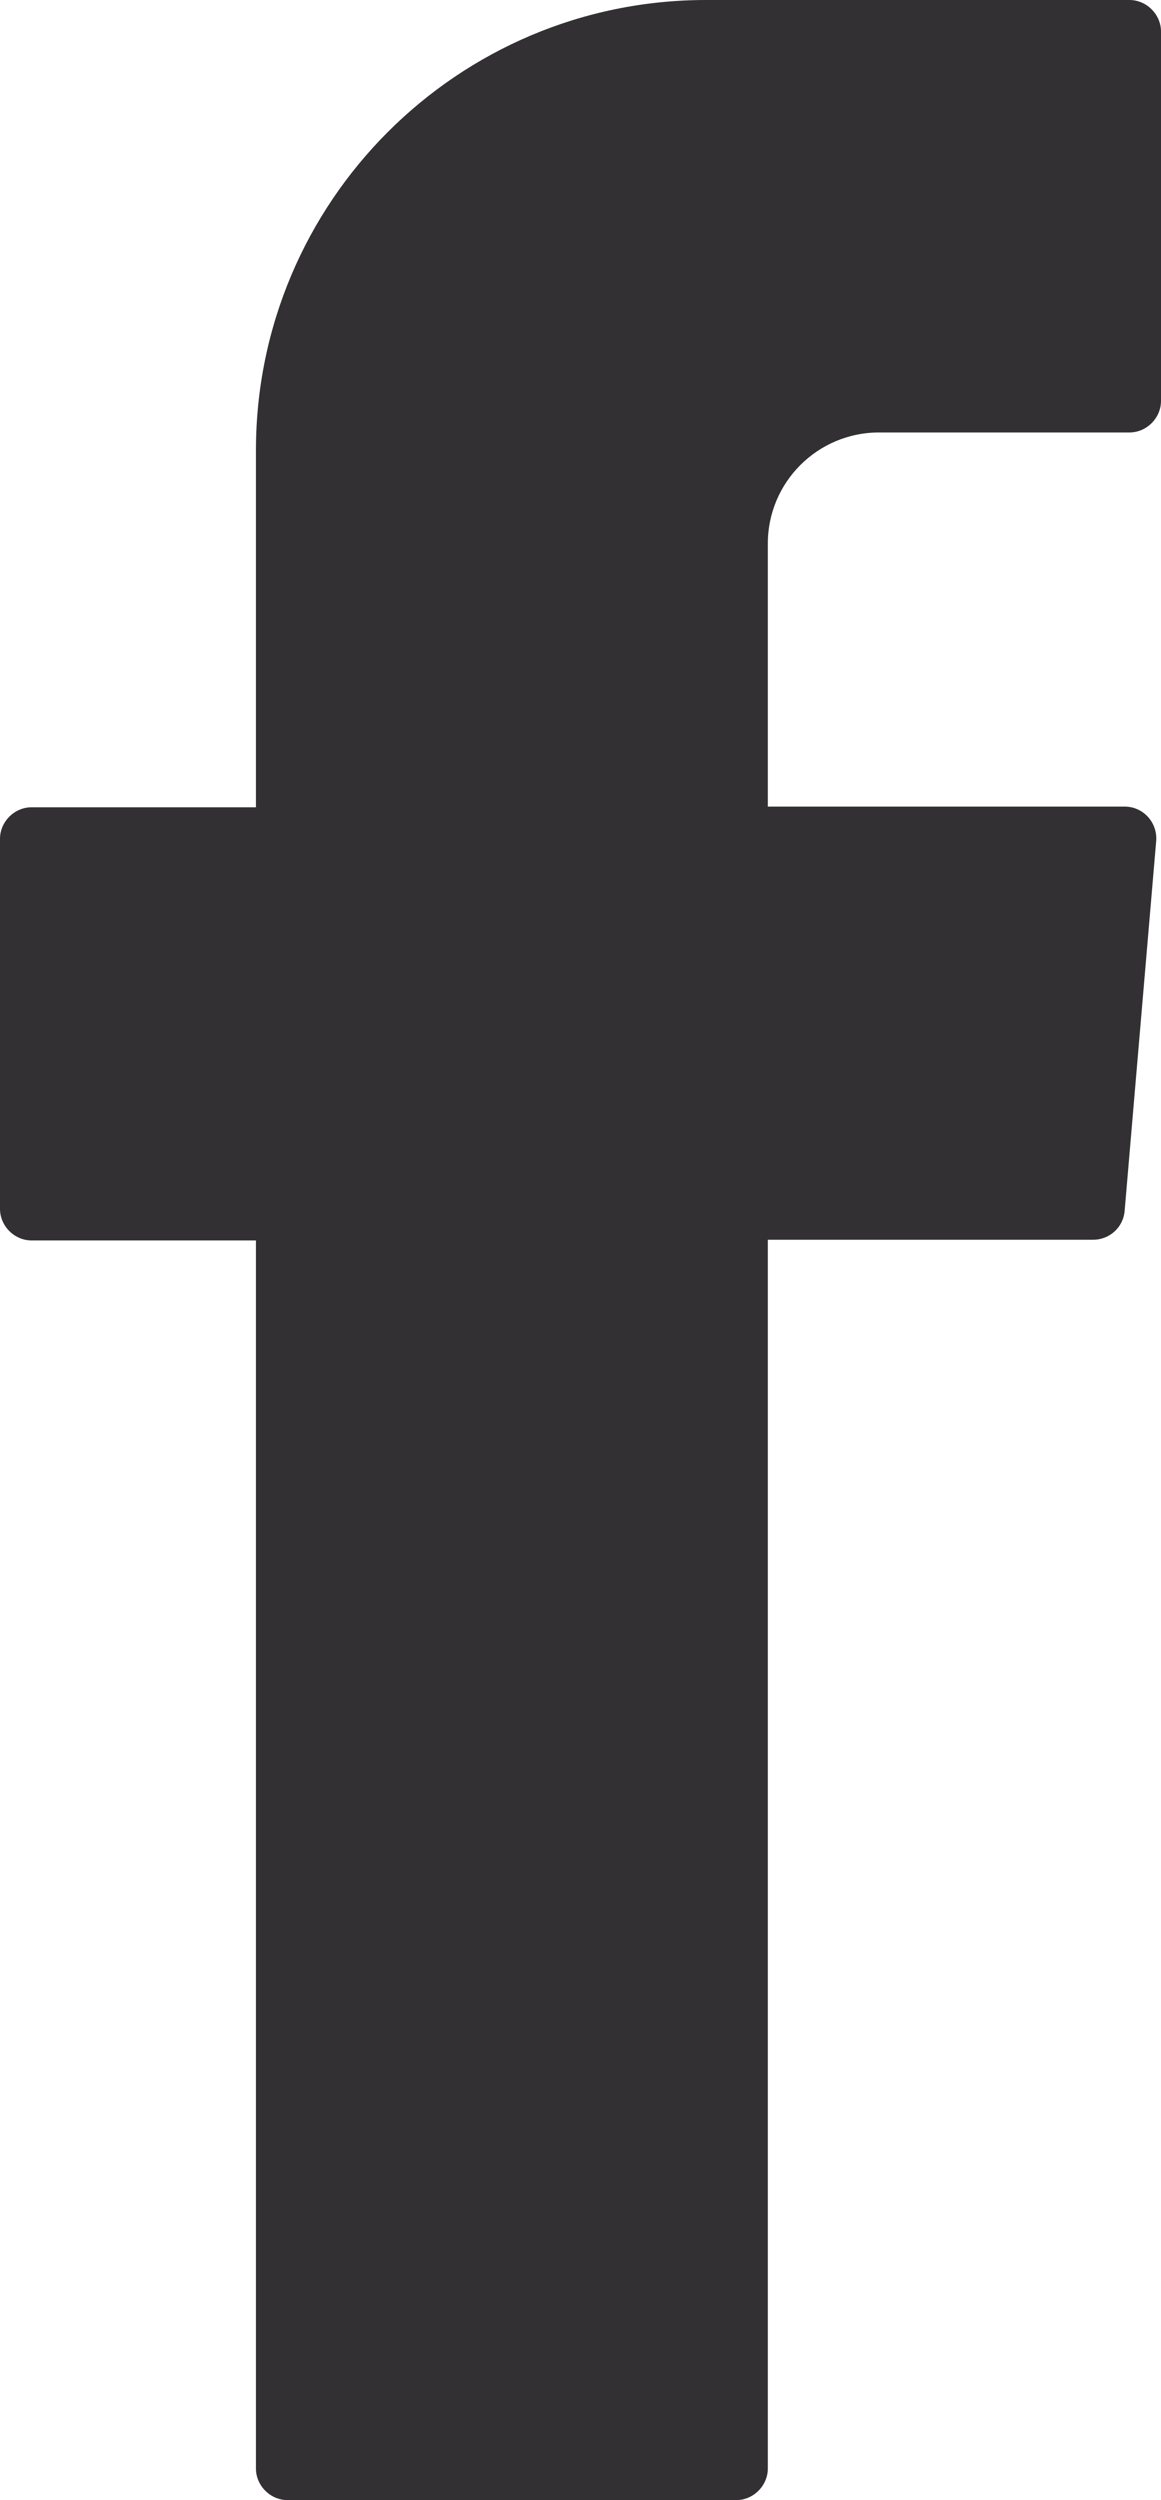 <?xml version="1.0" encoding="UTF-8"?><svg id="Capa_2" xmlns="http://www.w3.org/2000/svg" viewBox="0 0 16.92 36.42"><defs><style>.cls-1{fill:#333033;fill-rule:evenodd;stroke-width:0px;}</style></defs><g id="Design"><path class="cls-1" d="m3.73,18.35v17.61c0,.25.21.46.46.46h6.54c.25,0,.46-.21.46-.46v-17.9h4.74c.24,0,.44-.18.46-.42l.46-5.39c.02-.27-.19-.5-.46-.5h-5.2v-3.83c0-.9.73-1.62,1.62-1.62h3.65c.25,0,.46-.21.46-.46V.46c0-.25-.21-.46-.46-.46h-6.17C6.67,0,3.73,2.94,3.73,6.56v5.2H.46c-.25,0-.46.21-.46.46v5.39c0,.25.21.46.46.46h3.27v.29Z"/></g></svg>